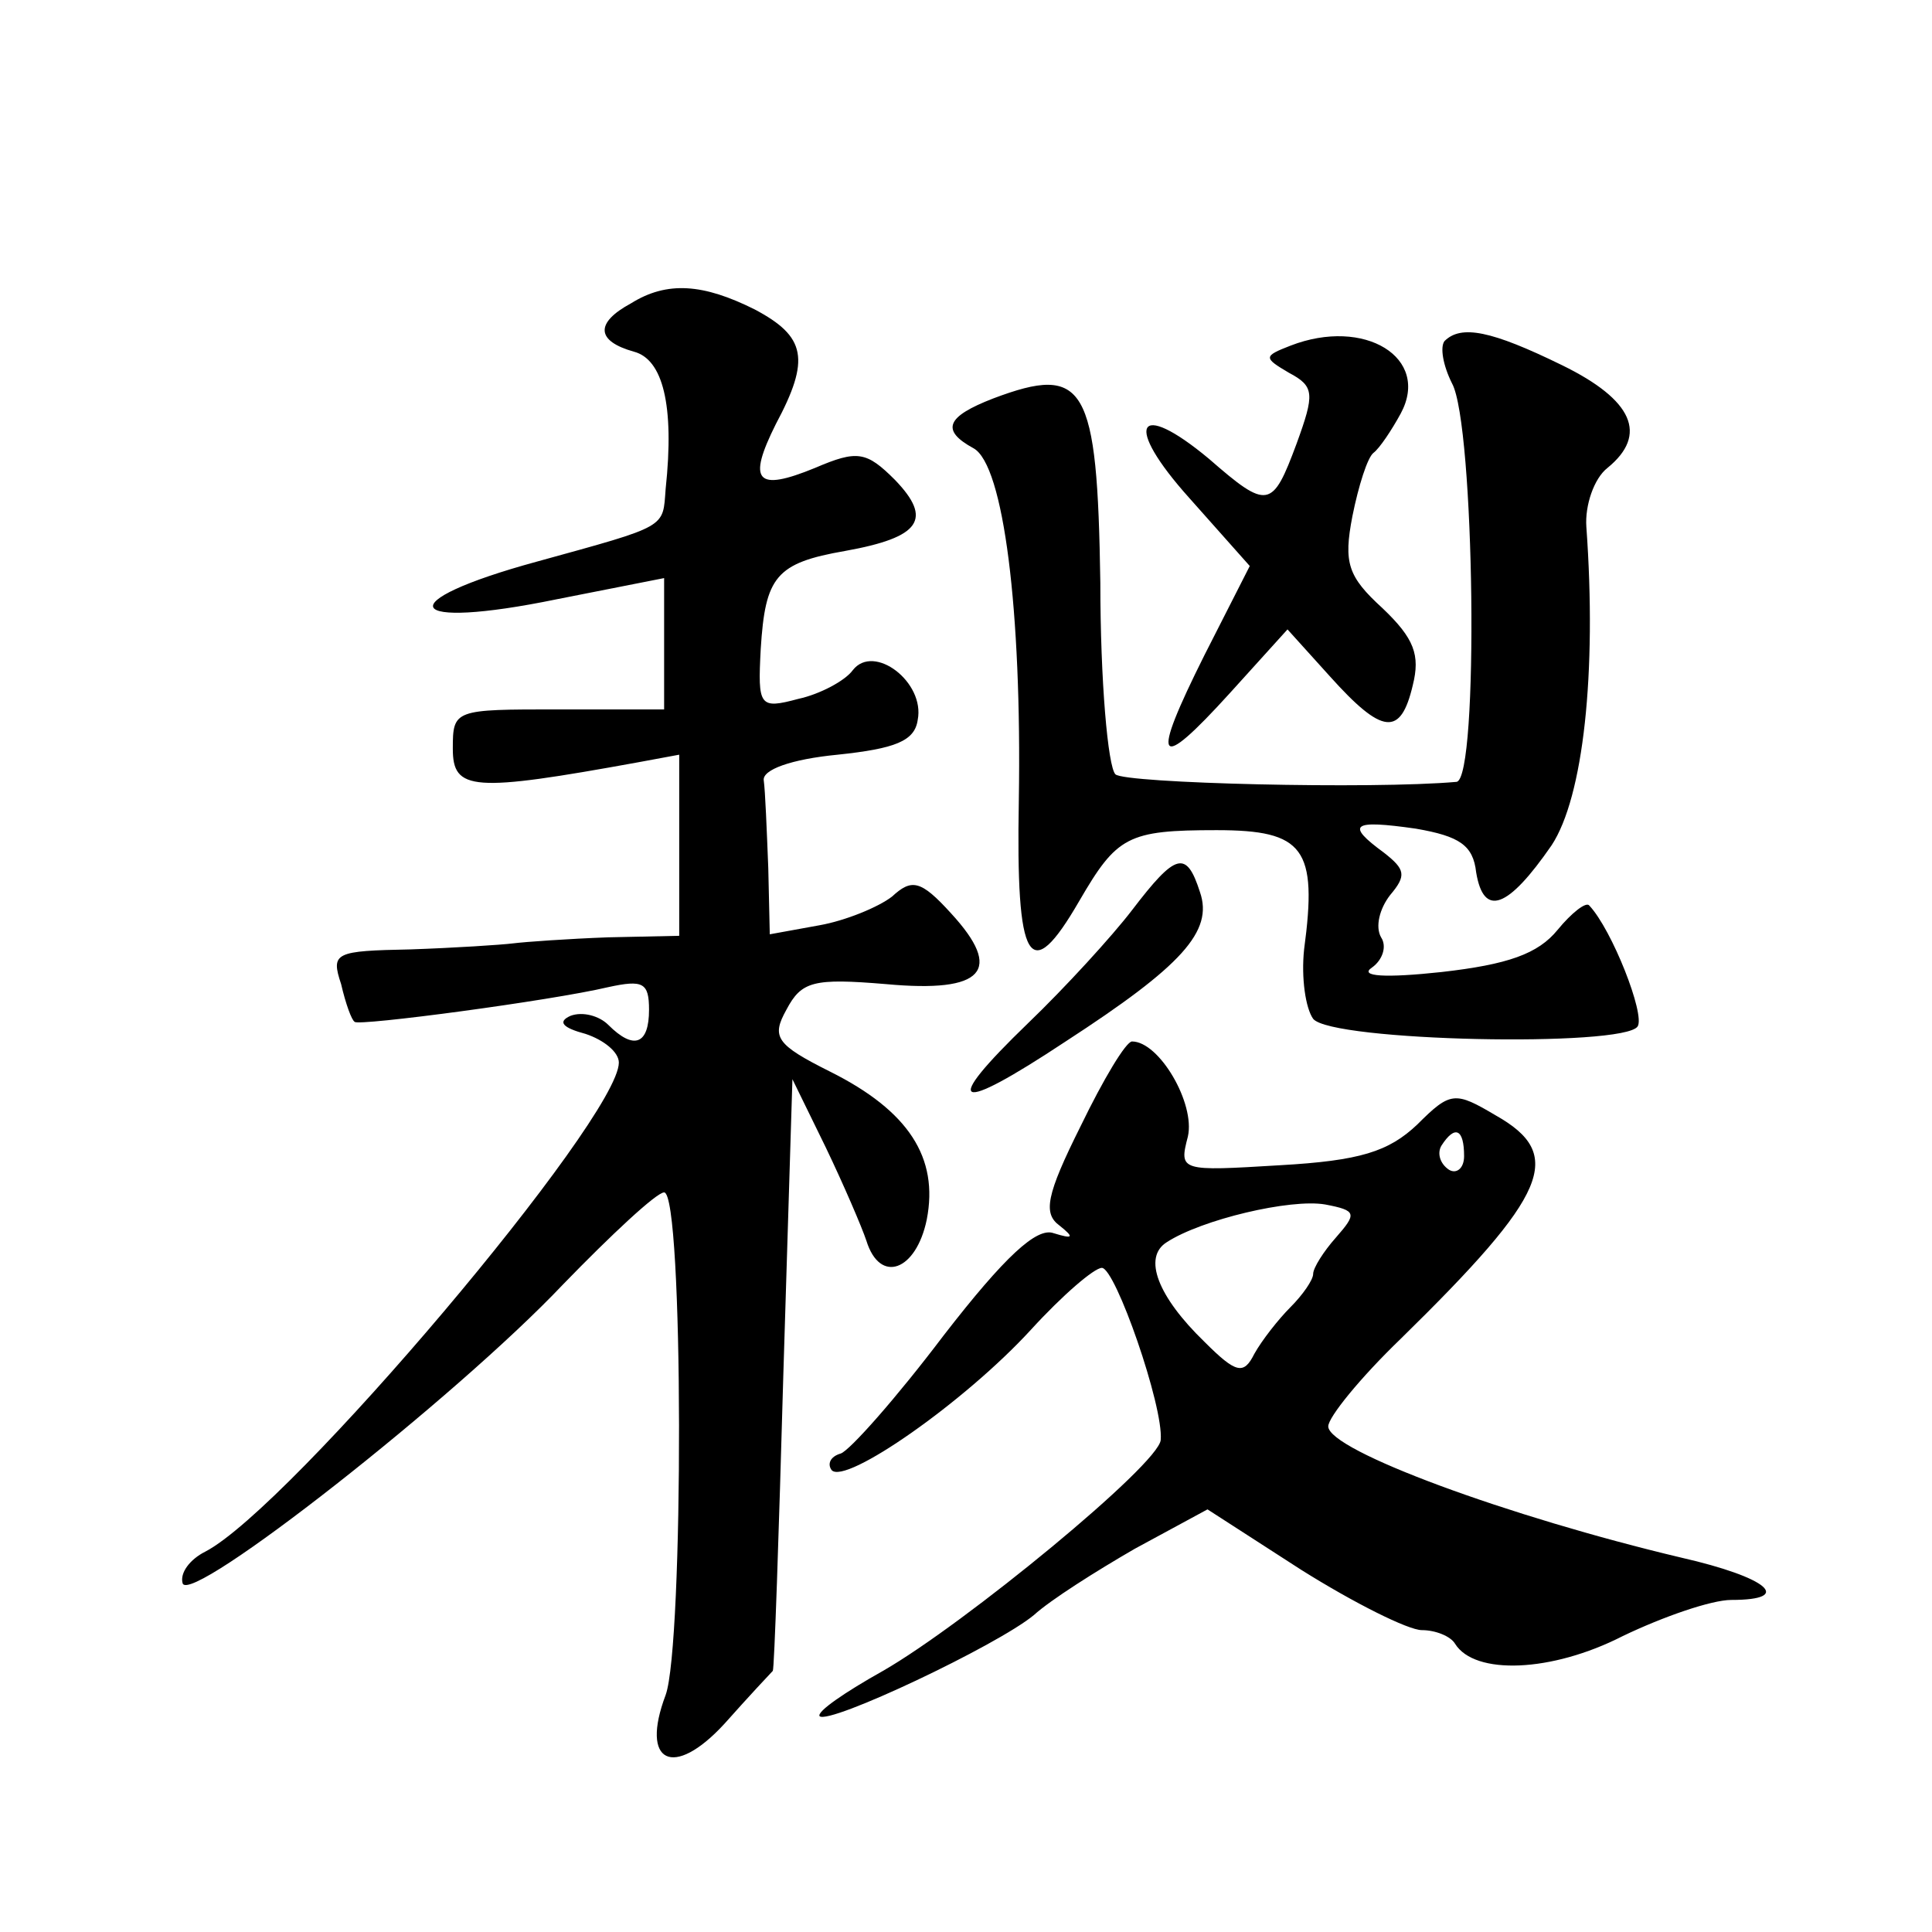 <?xml version="1.0" standalone="no"?>
<!DOCTYPE svg PUBLIC "-//W3C//DTD SVG 20010904//EN"
 "http://www.w3.org/TR/2001/REC-SVG-20010904/DTD/svg10.dtd">
<svg version="1.0" xmlns="http://www.w3.org/2000/svg"
 width="128pt" height="128pt" viewBox="0 0 128 128"
 preserveAspectRatio="xMidYMid meet">
<g transform="translate(0,128) scale(0.1,-0.1)"
fill="#0" stroke="none">
<path d="M418 1079 c-24 -13 -23 -25 2 -32 19 -5 27 -35 21 -91 -2 -26 2 -24 -85
-48 -99 -27 -89 -46 13 -25 l71 14 0 -43 0 -44 -70 0 c-69 0 -70 0 -70 -26 0 -28
13 -29 123 -9 l27 5 0 -60 0 -60 -47 -1 c-27 -1 -55 -3 -63 -4 -8 -1 -39 -3 -68
-4 -50 -1 -53 -2 -46 -23 3 -13 7 -24 9 -25 2 -3 130 14 168 23 23 5 27 3 27 -15
0 -23 -10 -27 -27 -10 -6 6 -17 9 -25 6 -9 -4 -5 -8 10 -12 12 -4 22 -12 22 -19
0 -37 -218 -295 -274 -324 -10 -5 -17 -14 -15 -21 5 -15 181 123 252 198 32 33
62 61 67 61 13 0 13 -300 1 -333 -17 -45 5 -56 39 -19 16 18 31 34 32 35 1 1 4
90 7 197 l6 195 22 -45 c12 -25 24 -53 27 -62 9 -29 33 -20 40 14 8 41 -12 72 -64
98 -36 18 -39 23 -29 41 10 19 18 21 66 17 65 -6 78 9 43 47 -20 22 -26 23 -39
11 -9 -7 -31 -16 -48 -19 l-33 -6 -1 44 c-1 25 -2 51 -3 58 -1 7 18 14 49 17 38
4 51 9 53 23 5 25 -29 51 -43 33 -5 -7 -22 -16 -36 -19 -26 -7 -27 -5 -25 33 3
48 10 57 56 65 50 9 58 21 33 47 -19 19 -25 20 -53 8 -39 -16 -45 -9 -26 29 23
43 20 58 -14 76 -34 17 -58 19 -82 4z M855 1051 c-18 -7 -18 -8 -1 -18 17 -9 17
-14 5 -47 -16 -43 -19 -44 -58 -10 -48 40 -57 23 -13 -26 l40 -45 -30 -59 c-36
-72 -32 -79 17 -25 l38 42 28 -31 c35 -39 47 -40 55 -6 5 20 1 31 -20 51 -23 21
-26 30 -20 61 4 20 10 39 14 42 4 3 12 15 18 26 20 37 -24 64 -73 45z M957 1054
c-3 -4 -1 -16 5 -28 15 -27 18 -262 3 -264 -56 -5 -220 -1 -226 5 -5 5 -10 62 -10
127 -2 131 -10 145 -71 122 -31 -12 -35 -21 -13 -33 20 -11 32 -108 30 -233 -2
-109 7 -124 40 -67 25 43 32 47 91 47 58 0 67 -12 58 -79 -2 -19 1 -39 6 -46 12
-15 206 -19 215 -5 5 8 -17 64 -32 80 -2 3 -12 -5 -21 -16 -13 -16 -33 -23 -77
-28 -37 -4 -55 -3 -46 3 7 5 10 14 6 20 -4 7 -1 19 6 28 11 13 10 17 -4 28 -26
19 -21 22 21 16 29 -5 38 -11 40 -29 5 -30 21 -24 50 18 21 32 30 114 23 211 -1
14 5 32 14 39 27 22 17 45 -30 68 -47 23 -67 27 -78 16z M750 677 c-13 -17 -44
-51 -69 -75 -58 -56 -49 -61 25 -12 77 50 98 73 89 99 -9 28 -16 26 -45 -12z M716
534 c-23 -46 -25 -58 -14 -66 10 -8 9 -9 -4 -5 -11 4 -32 -15 -73 -68 -31 -41 -62
-76 -68 -78 -7 -2 -9 -7 -6 -11 9 -10 88 45 132 93 21 23 42 41 47 41 9 0 41 -92
39 -114 -1 -16 -130 -122 -184 -153 -25 -14 -44 -27 -42 -30 6 -6 118 47 142 67
11 10 41 29 67 44 l48 26 62 -40 c35 -22 71 -40 80 -40 9 0 19 -4 22 -9 13 -21
64 -19 111 5 27 13 59 24 72 24 42 0 24 15 -33 28 -114 27 -234 71 -234 87 0 6
21 32 48 58 98 96 109 122 63 148 -27 16 -30 16 -52 -6 -19 -18 -38 -24 -91 -27
-66 -4 -67 -4 -61 19 5 22 -19 63 -37 63 -4 0 -19 -25 -34 -56z m254 -20 c0 -8
-5 -12 -10 -9 -6 4 -8 11 -5 16 9 14 15 11 15 -7z m-85 -54 c-8 -9 -15 -20 -15
-24 0 -4 -7 -14 -15 -22 -8 -8 -19 -22 -24 -31 -7 -14 -12 -13 -33 8 -31 30 -41
56 -25 66 23 15 82 29 105 25 21 -4 21 -6 7 -22z"/>
</g>
</svg>
